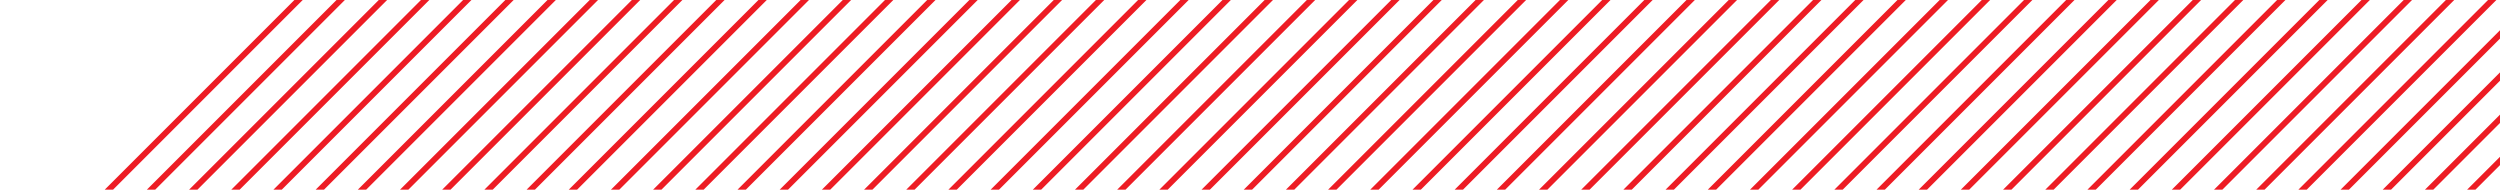 <svg xmlns="http://www.w3.org/2000/svg" xmlns:xlink="http://www.w3.org/1999/xlink" id="Layer_2" viewBox="0 0 848.38 64.37"><defs><style>.cls-1{fill:none;}.cls-2{fill:#ed1c24;}.cls-3{clip-path:url(#clippath);}</style><clipPath id="clippath"><rect class="cls-1" width="848.38" height="64.37"></rect></clipPath></defs><g id="Layer_1-2"><g class="cls-3"><rect class="cls-2" x="71.64" y="-56.32" width="2" height="170" transform="translate(41.55 -42.96) rotate(45)"></rect><rect class="cls-2" x="85.95" y="-56.32" width="2" height="170" transform="translate(45.74 -53.09) rotate(45)"></rect><rect class="cls-2" x="100.27" y="-56.32" width="2" height="170" transform="translate(49.94 -63.21) rotate(45)"></rect><rect class="cls-2" x="114.59" y="-56.32" width="2" height="170" transform="translate(54.13 -73.33) rotate(45)"></rect><rect class="cls-2" x="128.9" y="-56.32" width="2" height="170" transform="translate(58.32 -83.46) rotate(45)"></rect><rect class="cls-2" x="143.22" y="-56.32" width="2" height="170" transform="translate(62.52 -93.58) rotate(45)"></rect><rect class="cls-2" x="157.53" y="-56.32" width="2" height="170" transform="translate(66.71 -103.7) rotate(45)"></rect><rect class="cls-2" x="171.85" y="-56.32" width="2" height="170" transform="translate(70.9 -113.82) rotate(45)"></rect><rect class="cls-2" x="186.16" y="-56.32" width="2" height="170" transform="translate(75.1 -123.95) rotate(45)"></rect><rect class="cls-2" x="200.48" y="-56.32" width="2" height="170" transform="translate(79.29 -134.07) rotate(45)"></rect><rect class="cls-2" x="214.8" y="-56.32" width="2" height="170" transform="translate(83.48 -144.19) rotate(45)"></rect><rect class="cls-2" x="229.11" y="-56.32" width="2" height="170" transform="translate(87.67 -154.31) rotate(45)"></rect><rect class="cls-2" x="243.43" y="-56.32" width="2" height="170" transform="translate(91.87 -164.44) rotate(45)"></rect><rect class="cls-2" x="257.74" y="-56.32" width="2" height="170" transform="translate(96.06 -174.56) rotate(45)"></rect><rect class="cls-2" x="272.06" y="-56.32" width="2" height="170" transform="translate(100.25 -184.68) rotate(45)"></rect><rect class="cls-2" x="286.38" y="-56.32" width="2" height="170" transform="translate(104.45 -194.81) rotate(45)"></rect><rect class="cls-2" x="300.69" y="-56.32" width="2" height="170" transform="translate(108.64 -204.93) rotate(45)"></rect><rect class="cls-2" x="315.01" y="-56.32" width="2" height="170" transform="translate(112.83 -215.05) rotate(45)"></rect><rect class="cls-2" x="329.32" y="-56.32" width="2" height="170" transform="translate(117.03 -225.17) rotate(45)"></rect><rect class="cls-2" x="343.64" y="-56.32" width="2" height="170" transform="translate(121.22 -235.3) rotate(45)"></rect><rect class="cls-2" x="357.95" y="-56.32" width="2" height="170" transform="translate(125.41 -245.42) rotate(45)"></rect><rect class="cls-2" x="372.27" y="-56.32" width="2" height="170" transform="translate(129.61 -255.54) rotate(45)"></rect><rect class="cls-2" x="386.59" y="-56.32" width="2" height="170" transform="translate(133.8 -265.67) rotate(45)"></rect><rect class="cls-2" x="400.9" y="-56.32" width="2" height="170" transform="translate(137.99 -275.79) rotate(45)"></rect><rect class="cls-2" x="415.22" y="-56.32" width="2" height="170" transform="translate(142.18 -285.91) rotate(45)"></rect><rect class="cls-2" x="429.53" y="-56.32" width="2" height="170" transform="translate(146.38 -296.03) rotate(45)"></rect><rect class="cls-2" x="443.85" y="-56.32" width="2" height="170" transform="translate(150.57 -306.16) rotate(45)"></rect><rect class="cls-2" x="458.17" y="-56.32" width="2" height="170" transform="translate(154.76 -316.28) rotate(45)"></rect><rect class="cls-2" x="472.48" y="-56.32" width="2" height="170" transform="translate(158.96 -326.4) rotate(45)"></rect><rect class="cls-2" x="486.8" y="-56.32" width="2" height="170" transform="translate(163.15 -336.53) rotate(45)"></rect><rect class="cls-2" x="501.11" y="-56.32" width="2" height="170" transform="translate(167.34 -346.65) rotate(45)"></rect><rect class="cls-2" x="515.43" y="-56.32" width="2" height="170" transform="translate(171.54 -356.77) rotate(45)"></rect><rect class="cls-2" x="529.74" y="-56.32" width="2" height="170" transform="translate(175.73 -366.89) rotate(45)"></rect><rect class="cls-2" x="544.06" y="-56.32" width="2" height="170" transform="translate(179.92 -377.02) rotate(45)"></rect><rect class="cls-2" x="558.38" y="-56.32" width="2" height="170" transform="translate(184.11 -387.14) rotate(45)"></rect><rect class="cls-2" x="572.69" y="-56.32" width="2" height="170" transform="translate(188.31 -397.26) rotate(45)"></rect><rect class="cls-2" x="587.01" y="-56.32" width="2" height="170" transform="translate(192.5 -407.39) rotate(45)"></rect><rect class="cls-2" x="601.32" y="-56.32" width="2" height="170" transform="translate(196.69 -417.51) rotate(45)"></rect><rect class="cls-2" x="615.64" y="-56.32" width="2" height="170" transform="translate(200.89 -427.63) rotate(45)"></rect><rect class="cls-2" x="629.96" y="-56.32" width="2" height="170" transform="translate(205.08 -437.75) rotate(45)"></rect><rect class="cls-2" x="644.27" y="-56.32" width="2" height="170" transform="translate(209.27 -447.88) rotate(45)"></rect><rect class="cls-2" x="658.59" y="-56.32" width="2" height="170" transform="translate(213.47 -458) rotate(45)"></rect><rect class="cls-2" x="672.9" y="-56.32" width="2" height="170" transform="translate(217.66 -468.12) rotate(45)"></rect><rect class="cls-2" x="687.22" y="-56.32" width="2" height="170" transform="translate(221.85 -478.25) rotate(45)"></rect><rect class="cls-2" x="701.53" y="-56.32" width="2" height="170" transform="translate(226.04 -488.37) rotate(45)"></rect><rect class="cls-2" x="715.85" y="-56.32" width="2" height="170" transform="translate(230.24 -498.49) rotate(45)"></rect><rect class="cls-2" x="730.17" y="-56.32" width="2" height="170" transform="translate(234.43 -508.61) rotate(45)"></rect><rect class="cls-2" x="744.48" y="-56.32" width="2" height="170" transform="translate(238.62 -518.74) rotate(45)"></rect><rect class="cls-2" x="758.8" y="-56.32" width="2" height="170" transform="translate(242.82 -528.86) rotate(45)"></rect><rect class="cls-2" x="773.11" y="-56.32" width="2" height="170" transform="translate(247.01 -538.98) rotate(45)"></rect><rect class="cls-2" x="787.43" y="-56.32" width="2" height="170" transform="translate(251.2 -549.1) rotate(45)"></rect><rect class="cls-2" x="801.75" y="-56.32" width="2" height="170" transform="translate(255.4 -559.23) rotate(45)"></rect><rect class="cls-2" x="816.06" y="-56.32" width="2" height="170" transform="translate(259.59 -569.35) rotate(45)"></rect><rect class="cls-2" x="830.38" y="-56.32" width="2" height="170" transform="translate(263.78 -579.47) rotate(45)"></rect><rect class="cls-2" x="844.69" y="-56.32" width="2" height="170" transform="translate(267.97 -589.6) rotate(45)"></rect><rect class="cls-2" x="859.01" y="-56.32" width="2" height="170" transform="translate(272.17 -599.72) rotate(45)"></rect><rect class="cls-2" x="873.32" y="-56.32" width="2" height="170" transform="translate(276.36 -609.84) rotate(45)"></rect><rect class="cls-2" x="887.64" y="-56.32" width="2" height="170" transform="translate(280.55 -619.96) rotate(45)"></rect><rect class="cls-2" x="901.96" y="-56.32" width="2" height="170" transform="translate(284.75 -630.09) rotate(45)"></rect></g></g></svg>